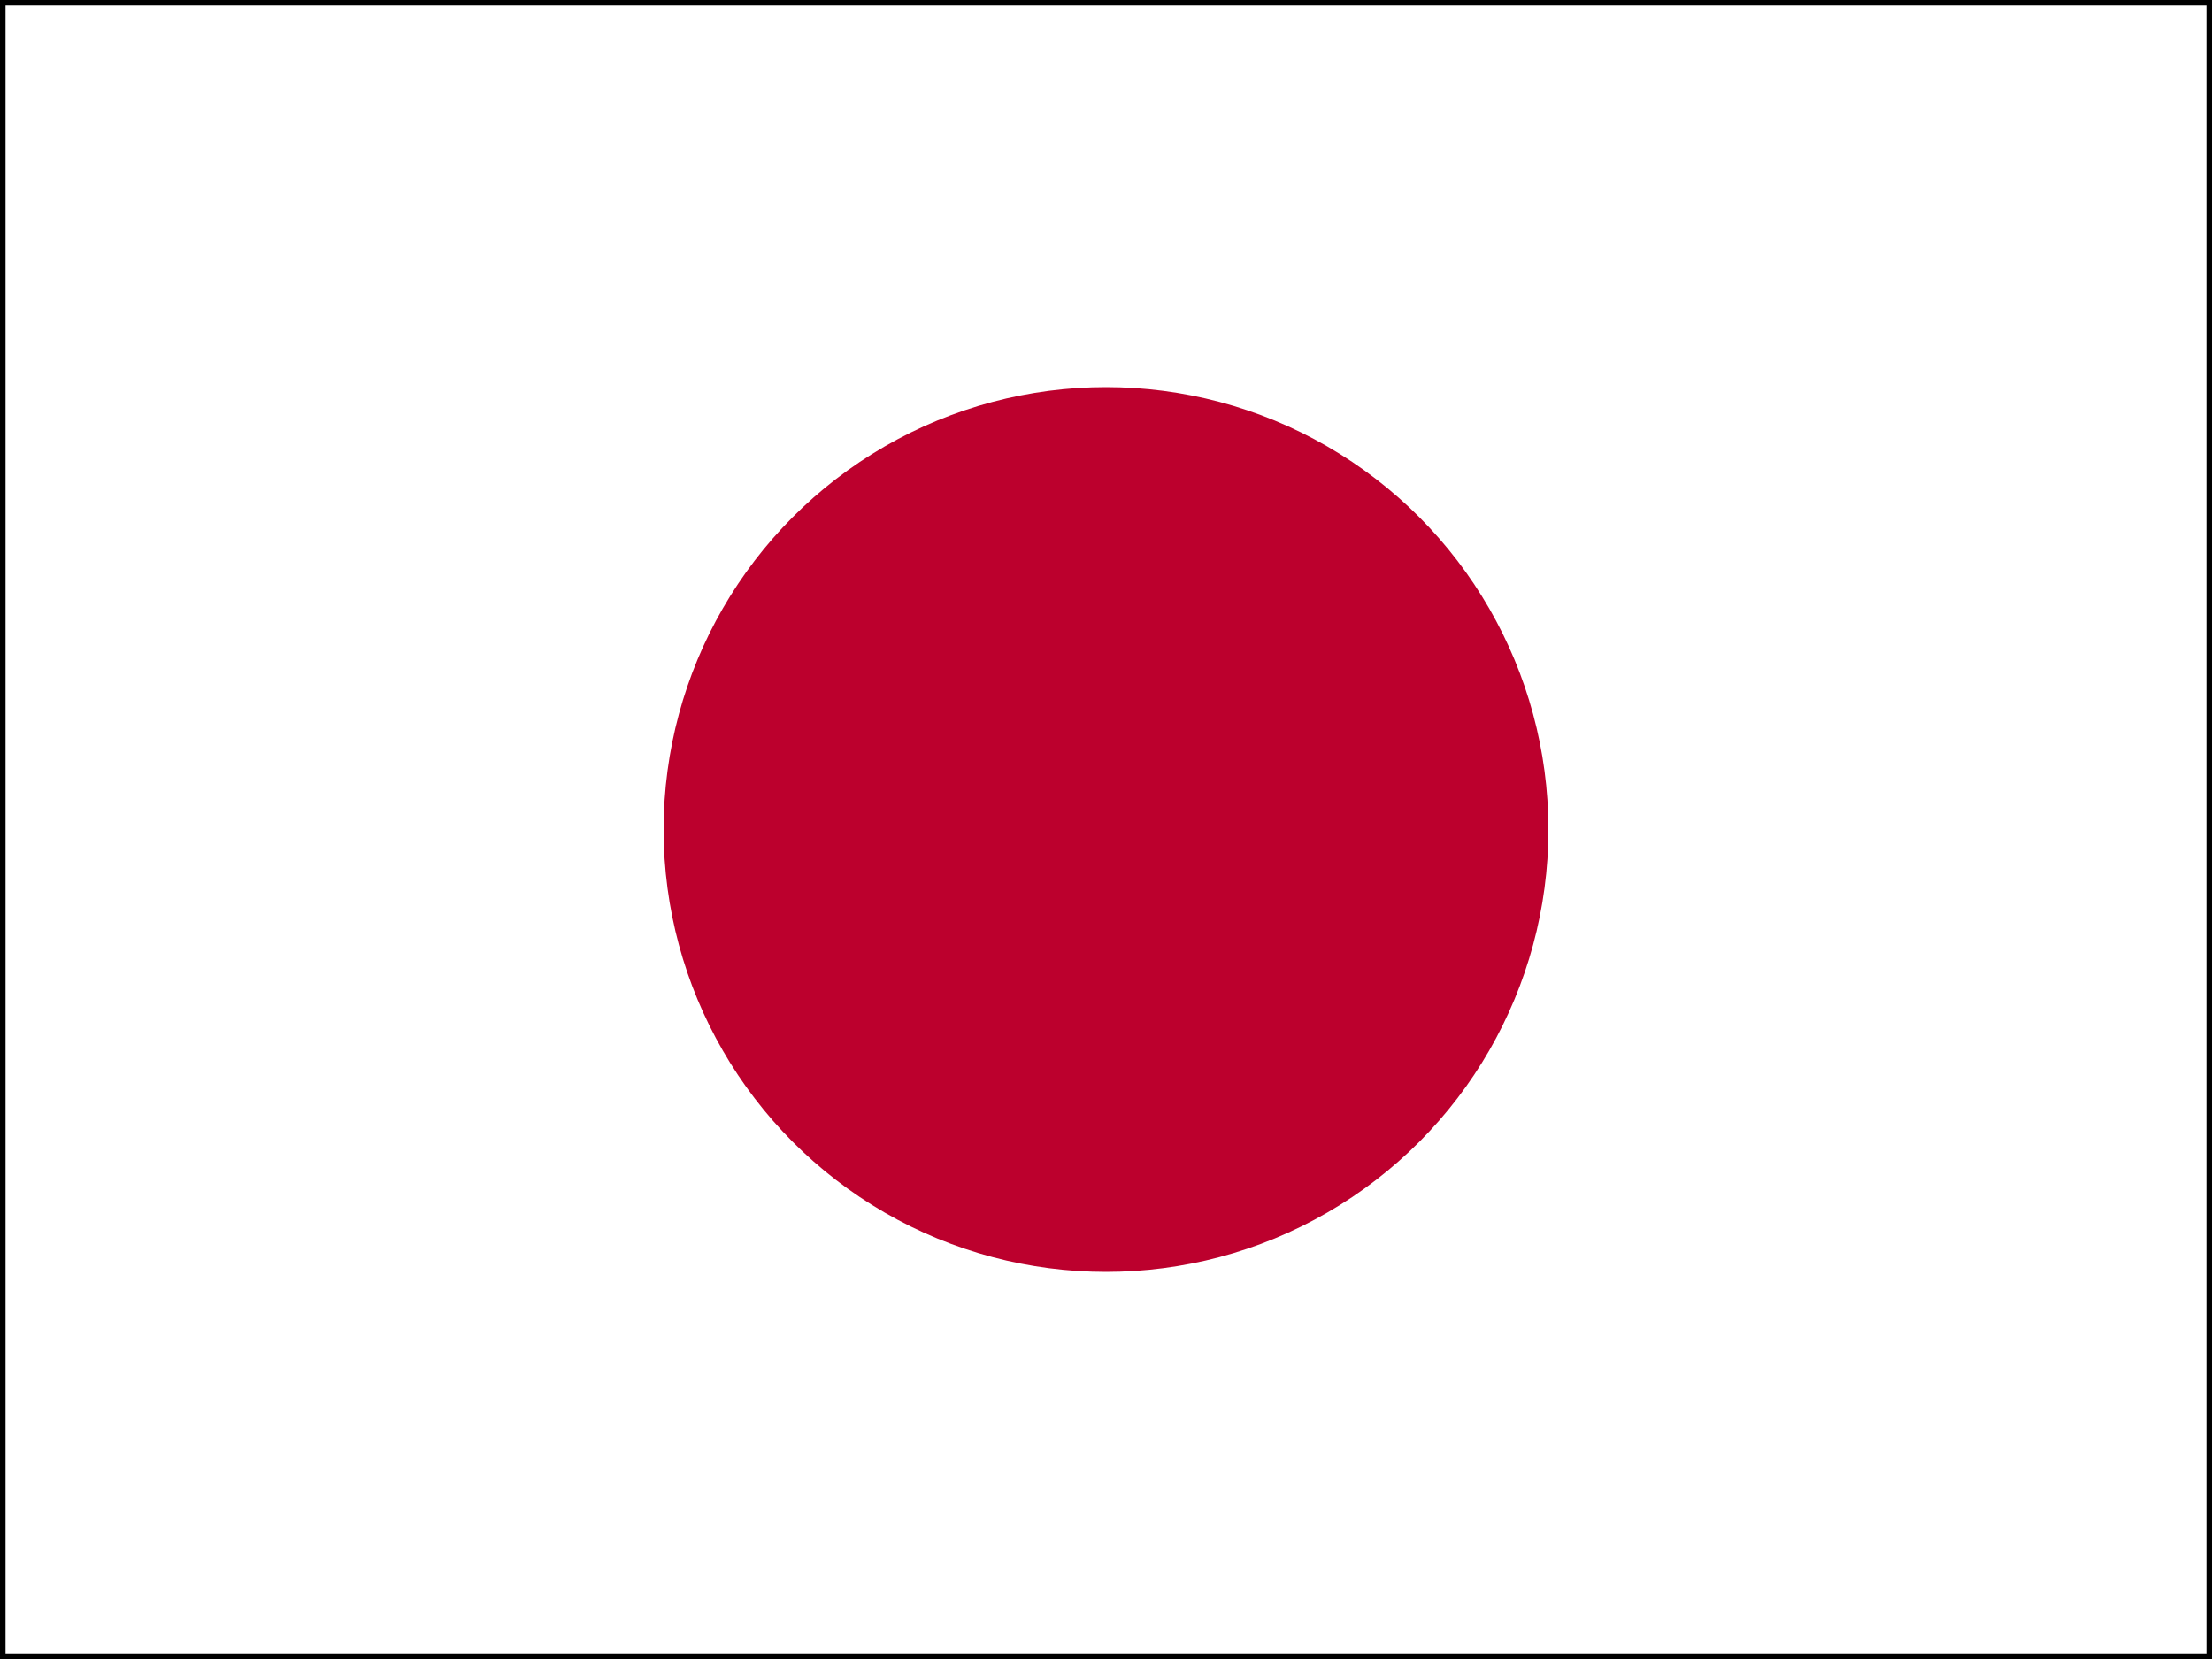 <?xml version="1.0" encoding="utf-8"?>
<!-- Generator: Adobe Illustrator 22.1.0, SVG Export Plug-In . SVG Version: 6.00 Build 0)  -->
<svg version="1.1" id="Ebene_1" xmlns="http://www.w3.org/2000/svg" xmlns:xlink="http://www.w3.org/1999/xlink" x="0px" y="0px"
	 viewBox="0 0 20 15" style="enable-background:new 0 0 20 15;" xml:space="preserve">
<rect x="0" y="0" width="20" height="15" fill="#333333" stroke="none"/>
<style type="text/css">
	.st0{fill:#FFE609;}
	.st1{fill:#010202;}
	.st2{fill:#E52620;}
	.st3{fill:#FFFFFF;stroke:#000000;stroke-width:0.1;stroke-miterlimit:10;}
	.st4{fill:#BC002D;}
</style>
<g>
	<path class="st0" d="M0,10h20v5H0V10z"/>
	<path class="st1" d="M0,0h20v5H0V0z"/>
	<path class="st2" d="M0,5h20v5H0V5z"/>
</g>
<g>
	<rect class="st3" width="20" height="15"/>
	<circle class="st4" cx="10" cy="7.5" r="4"/>
</g>
</svg>
